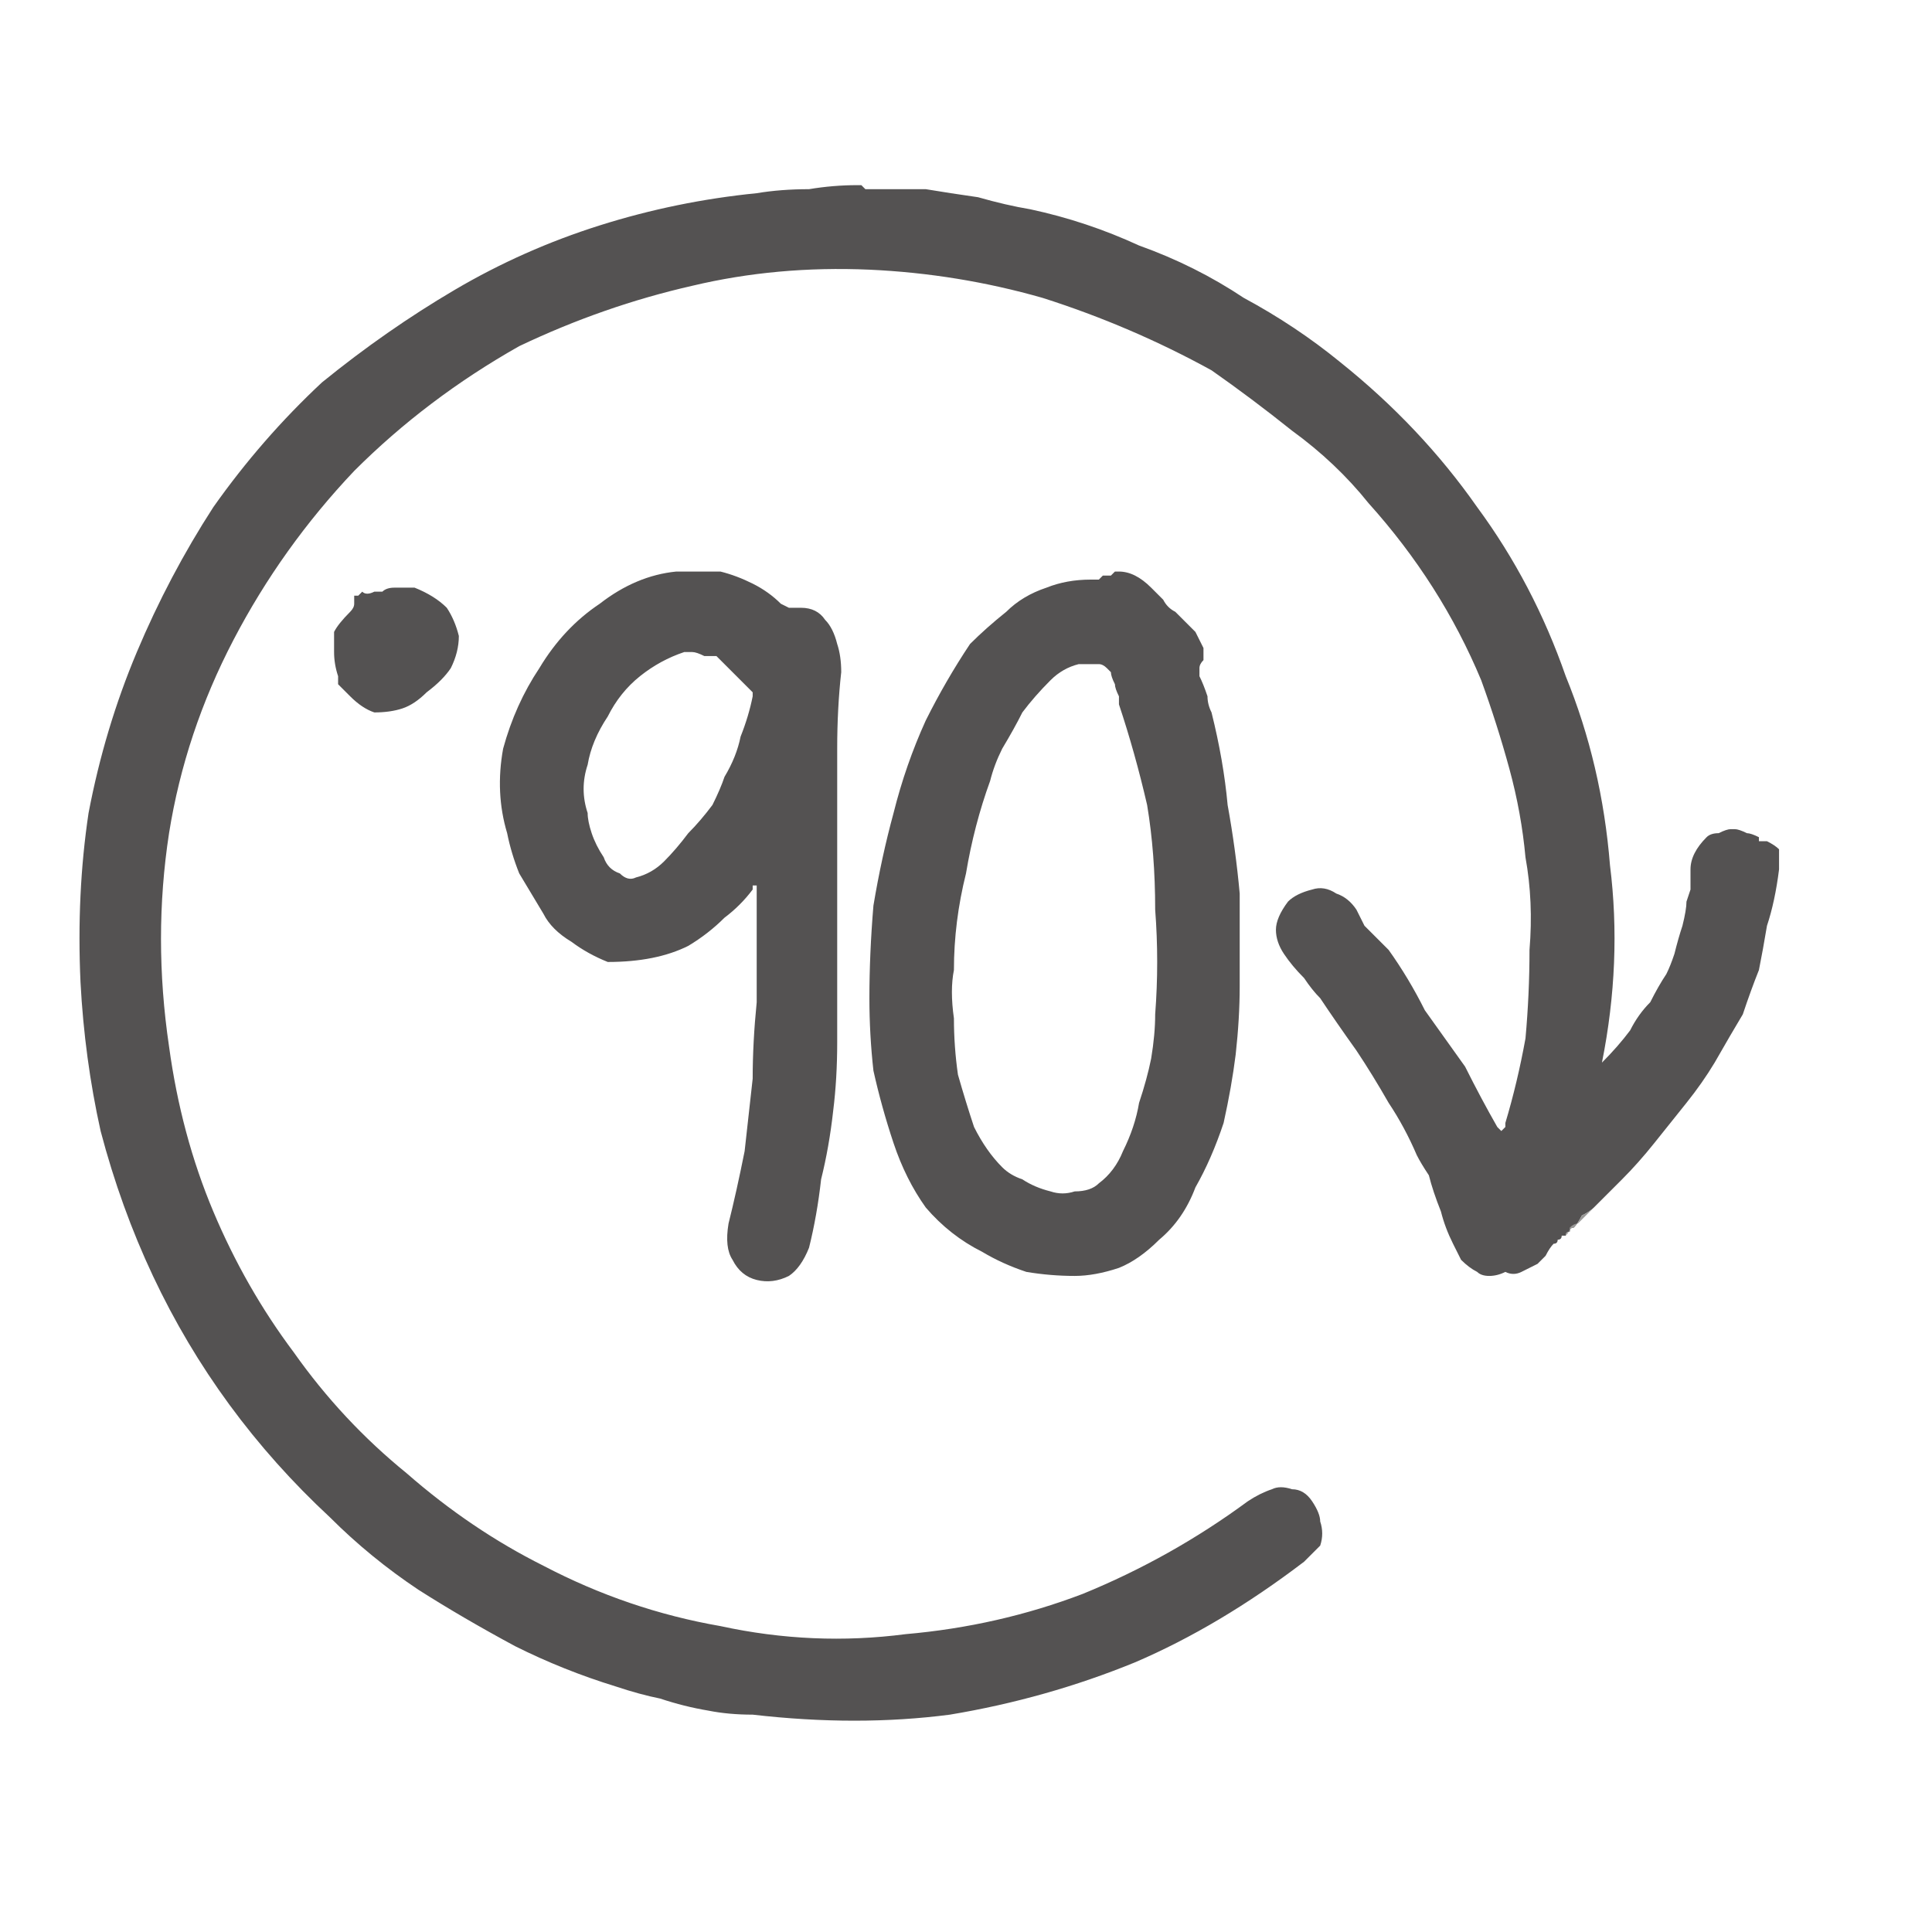 <svg xmlns="http://www.w3.org/2000/svg" height="24" width="24">
  <defs />
  <g>
    <path d="M19.8 15 Q19.8 15 19.8 15 19.75 15.05 19.65 15.1 19.6 15.2 19.55 15.25 19.5 15.25 19.5 15.3 19.45 15.3 19.45 15.35 19.45 15.35 19.45 15.35 L19.4 15.35 Q19.4 15.4 19.35 15.4 19.35 15.45 19.3 15.45 19.25 15.5 19.2 15.6 19.15 15.65 19.1 15.7 19 15.75 18.9 15.8 18.8 15.85 18.7 15.8 18.6 15.85 18.5 15.85 18.4 15.85 18.35 15.8 18.25 15.75 18.15 15.65 L18.05 15.45 Q17.95 15.25 17.9 15.05 17.8 14.8 17.75 14.6 17.65 14.45 17.6 14.35 17.45 14 17.25 13.7 17.05 13.35 16.85 13.05 16.6 12.7 16.4 12.4 16.3 12.3 16.2 12.15 16.05 12 15.95 11.85 15.85 11.7 15.85 11.55 15.85 11.4 16 11.2 16.1 11.1 16.3 11.05 16.45 11 16.6 11.1 16.75 11.15 16.85 11.3 16.9 11.4 16.95 11.5 17 11.55 17.1 11.65 17.2 11.75 17.25 11.8 17.5 12.15 17.7 12.55 17.95 12.9 18.2 13.25 18.4 13.65 18.6 14 L18.65 14.05 Q18.65 14.05 18.65 14.1 18.65 14.05 18.65 14.05 18.7 14 18.7 14 18.7 13.95 18.7 13.95 18.85 13.45 18.95 12.9 19 12.35 19 11.8 19.05 11.2 18.95 10.65 18.9 10.1 18.75 9.55 18.6 9 18.4 8.45 18.15 7.85 17.8 7.3 17.45 6.75 17 6.25 16.6 5.75 16.05 5.35 15.55 4.95 15.05 4.6 14.05 4.05 12.95 3.7 11.9 3.4 10.8 3.35 9.65 3.3 8.6 3.55 7.5 3.8 6.45 4.3 5.3 4.95 4.4 5.85 3.5 6.8 2.9 7.95 2.3 9.1 2.1 10.35 1.9 11.65 2.1 13 2.25 14.1 2.65 15.05 3.05 16 3.65 16.8 4.25 17.65 5.05 18.3 5.85 19 6.75 19.45 7.8 20 8.95 20.2 10.1 20.45 11.25 20.3 12.4 20.2 13.45 19.8 14.55 19.35 15.5 18.65 15.65 18.55 15.8 18.5 15.9 18.45 16.05 18.5 16.2 18.5 16.3 18.65 16.4 18.8 16.4 18.9 16.45 19.05 16.4 19.2 16.3 19.3 16.2 19.4 15.15 20.2 14.1 20.65 13 21.1 11.8 21.3 10.65 21.45 9.35 21.3 9.05 21.3 8.8 21.25 8.5 21.2 8.2 21.1 7.95 21.05 7.65 20.95 7 20.75 6.4 20.45 5.75 20.1 5.2 19.75 4.6 19.35 4.1 18.85 3.4 18.2 2.85 17.45 2.3 16.7 1.9 15.85 1.5 15 1.25 14.05 1.05 13.15 1 12.2 0.95 11.1 1.1 10.1 1.3 9.05 1.7 8.1 2.1 7.15 2.65 6.3 3.25 5.45 4 4.75 4.8 4.1 5.65 3.6 6.5 3.1 7.45 2.8 8.4 2.5 9.4 2.4 9.7 2.35 10.05 2.35 10.35 2.3 10.65 2.3 L10.7 2.3 Q10.7 2.3 10.75 2.35 L10.8 2.35 Q11.15 2.35 11.5 2.35 11.8 2.4 12.15 2.45 12.5 2.55 12.8 2.6 13.5 2.75 14.15 3.05 14.85 3.3 15.45 3.7 16.1 4.05 16.65 4.5 17.65 5.3 18.35 6.3 19.05 7.25 19.45 8.4 19.9 9.5 20 10.75 20.15 11.95 19.9 13.2 20.1 13 20.25 12.8 20.35 12.6 20.5 12.45 20.6 12.25 20.7 12.1 20.75 12 20.8 11.85 20.85 11.65 20.9 11.5 20.95 11.3 20.95 11.2 L21 11.05 Q21 10.95 21 10.8 21 10.7 21.05 10.6 21.1 10.5 21.2 10.4 21.25 10.35 21.35 10.35 21.45 10.3 21.5 10.3 21.5 10.3 21.5 10.3 L21.55 10.3 Q21.6 10.3 21.7 10.35 21.75 10.35 21.85 10.4 21.85 10.4 21.85 10.45 21.9 10.45 21.9 10.45 21.9 10.45 21.95 10.45 22.05 10.5 22.1 10.55 22.1 10.65 22.1 10.8 22.05 11.2 21.95 11.5 21.9 11.8 21.85 12.05 21.75 12.3 21.65 12.6 21.5 12.85 21.3 13.2 21.15 13.45 20.95 13.7 20.75 13.95 20.55 14.2 20.35 14.45 20.15 14.65 19.95 14.85 19.8 15 M13.45 8.25 Q13.45 8.25 13.4 8.25 13.2 8.3 13.05 8.45 12.85 8.65 12.7 8.85 12.6 9.05 12.45 9.3 12.35 9.5 12.3 9.7 12.1 10.25 12 10.85 11.85 11.45 11.85 12.05 11.8 12.3 11.85 12.65 11.85 13 11.9 13.35 12 13.7 12.1 14 12.25 14.3 12.45 14.5 12.55 14.6 12.7 14.65 12.85 14.75 13.05 14.8 13.2 14.85 13.35 14.8 13.55 14.8 13.65 14.7 13.85 14.55 13.95 14.3 14.1 14 14.15 13.7 14.25 13.4 14.3 13.15 14.35 12.85 14.35 12.6 14.4 11.95 14.35 11.3 14.35 10.6 14.25 10 14.1 9.35 13.9 8.75 13.9 8.7 13.9 8.65 13.85 8.55 13.85 8.5 13.8 8.4 13.8 8.35 L13.75 8.3 Q13.7 8.25 13.65 8.25 13.6 8.25 13.55 8.25 13.5 8.25 13.5 8.25 L13.45 8.25 M13.9 7.1 Q13.9 7.1 13.9 7.1 14 7.1 14.1 7.15 14.2 7.2 14.3 7.3 14.4 7.4 14.45 7.45 14.5 7.55 14.6 7.6 14.65 7.65 14.7 7.7 14.8 7.8 14.85 7.85 14.9 7.95 14.95 8.05 14.95 8.1 14.95 8.2 14.9 8.25 14.9 8.3 14.9 8.35 14.9 8.4 14.95 8.5 15 8.65 15 8.75 15.05 8.85 15.2 9.45 15.25 10 15.35 10.55 15.4 11.1 15.4 11.65 15.4 12.25 15.4 12.65 15.35 13.1 15.3 13.5 15.2 13.95 15.05 14.4 14.85 14.75 14.7 15.15 14.4 15.4 14.15 15.65 13.9 15.75 13.6 15.85 13.35 15.85 13.05 15.85 12.75 15.8 12.45 15.7 12.2 15.55 11.8 15.35 11.5 15 11.25 14.65 11.1 14.2 10.95 13.75 10.85 13.3 10.8 12.85 10.8 12.4 10.8 11.85 10.85 11.25 10.95 10.65 11.1 10.1 11.25 9.5 11.5 8.95 11.75 8.45 12.05 8 12.25 7.8 12.5 7.6 12.7 7.4 13 7.3 13.25 7.2 13.55 7.2 13.6 7.2 13.65 7.2 13.65 7.2 13.7 7.15 13.75 7.15 13.8 7.15 L13.85 7.1 Q13.85 7.1 13.9 7.1 M8.55 8.1 Q8.55 8.1 8.5 8.1 8.2 8.2 7.95 8.4 7.7 8.6 7.55 8.9 7.35 9.2 7.3 9.5 7.2 9.8 7.3 10.1 7.3 10.2 7.35 10.35 7.4 10.5 7.5 10.65 7.55 10.8 7.7 10.85 7.8 10.95 7.9 10.9 8.1 10.85 8.25 10.7 8.4 10.55 8.55 10.35 8.7 10.2 8.85 10 8.95 9.8 9 9.65 9.15 9.4 9.2 9.15 9.3 8.9 9.35 8.65 9.35 8.6 9.35 8.6 9.35 8.6 9.3 8.55 9.3 8.55 9.25 8.5 9.2 8.45 9.15 8.4 9.1 8.35 9.05 8.3 8.95 8.2 8.9 8.15 8.8 8.15 8.75 8.15 8.65 8.1 8.6 8.1 L8.55 8.1 M8.5 7.1 Q8.5 7.1 8.5 7.1 8.75 7.1 8.95 7.1 9.15 7.15 9.35 7.25 9.55 7.35 9.7 7.5 L9.8 7.55 Q9.8 7.55 9.85 7.55 L9.95 7.55 Q10.15 7.55 10.25 7.7 10.35 7.8 10.4 8 10.45 8.15 10.45 8.35 10.4 8.8 10.4 9.3 10.4 9.8 10.4 10.25 10.4 10.75 10.4 11.25 10.4 11.65 10.4 12.1 10.4 12.55 10.4 12.95 10.4 13.4 10.35 13.8 10.3 14.25 10.2 14.65 10.15 15.1 10.05 15.5 9.95 15.75 9.8 15.85 9.6 15.95 9.4 15.9 9.2 15.85 9.1 15.65 9 15.5 9.05 15.2 9.15 14.8 9.25 14.3 9.3 13.85 9.35 13.4 9.35 12.95 9.4 12.45 9.4 12.15 9.4 11.75 9.4 11.4 9.4 11.05 9.4 11.05 9.4 11 9.4 11 9.4 11 9.4 11 9.35 11 L9.35 11.05 Q9.2 11.25 9 11.4 8.8 11.6 8.55 11.75 8.35 11.85 8.1 11.9 7.85 11.95 7.55 11.95 7.3 11.85 7.1 11.7 6.85 11.55 6.75 11.35 6.6 11.1 6.45 10.85 6.35 10.6 6.3 10.35 6.15 9.85 6.25 9.3 6.4 8.75 6.7 8.3 7 7.8 7.45 7.5 7.9 7.15 8.4 7.1 L8.45 7.1 Q8.45 7.1 8.5 7.1 M5.05 7.3 L5.1 7.3 5.15 7.3 Q5.4 7.4 5.55 7.55 5.65 7.7 5.7 7.9 5.7 8.1 5.6 8.3 5.5 8.45 5.3 8.6 5.15 8.75 5 8.8 4.85 8.85 4.65 8.85 4.5 8.8 4.35 8.65 4.3 8.6 4.25 8.55 4.25 8.55 4.2 8.5 4.2 8.45 4.2 8.4 4.15 8.25 4.15 8.1 4.15 8 4.15 7.85 4.2 7.75 4.35 7.6 4.4 7.55 4.4 7.5 4.4 7.45 4.4 7.4 4.4 7.4 4.45 7.4 L4.5 7.35 Q4.55 7.4 4.65 7.35 4.7 7.35 4.75 7.35 4.8 7.3 4.9 7.3 4.9 7.3 4.95 7.3 5 7.3 5 7.3 L5.05 7.3 Q5.05 7.3 5.05 7.3" fill="#545252" stroke="none" />
    <path d="M19.45 15.35 Q19.45 15.3 19.5 15.3 19.5 15.25 19.55 15.25 19.6 15.2 19.65 15.1 19.75 15.05 19.8 15 19.8 15 19.8 15 19.8 15 19.8 15 19.75 15.05 19.7 15.1 19.65 15.15 19.6 15.2 19.55 15.2 19.5 15.25 19.5 15.3 19.45 15.35" fill="#999897" stroke="none" />
  </g>
</svg>